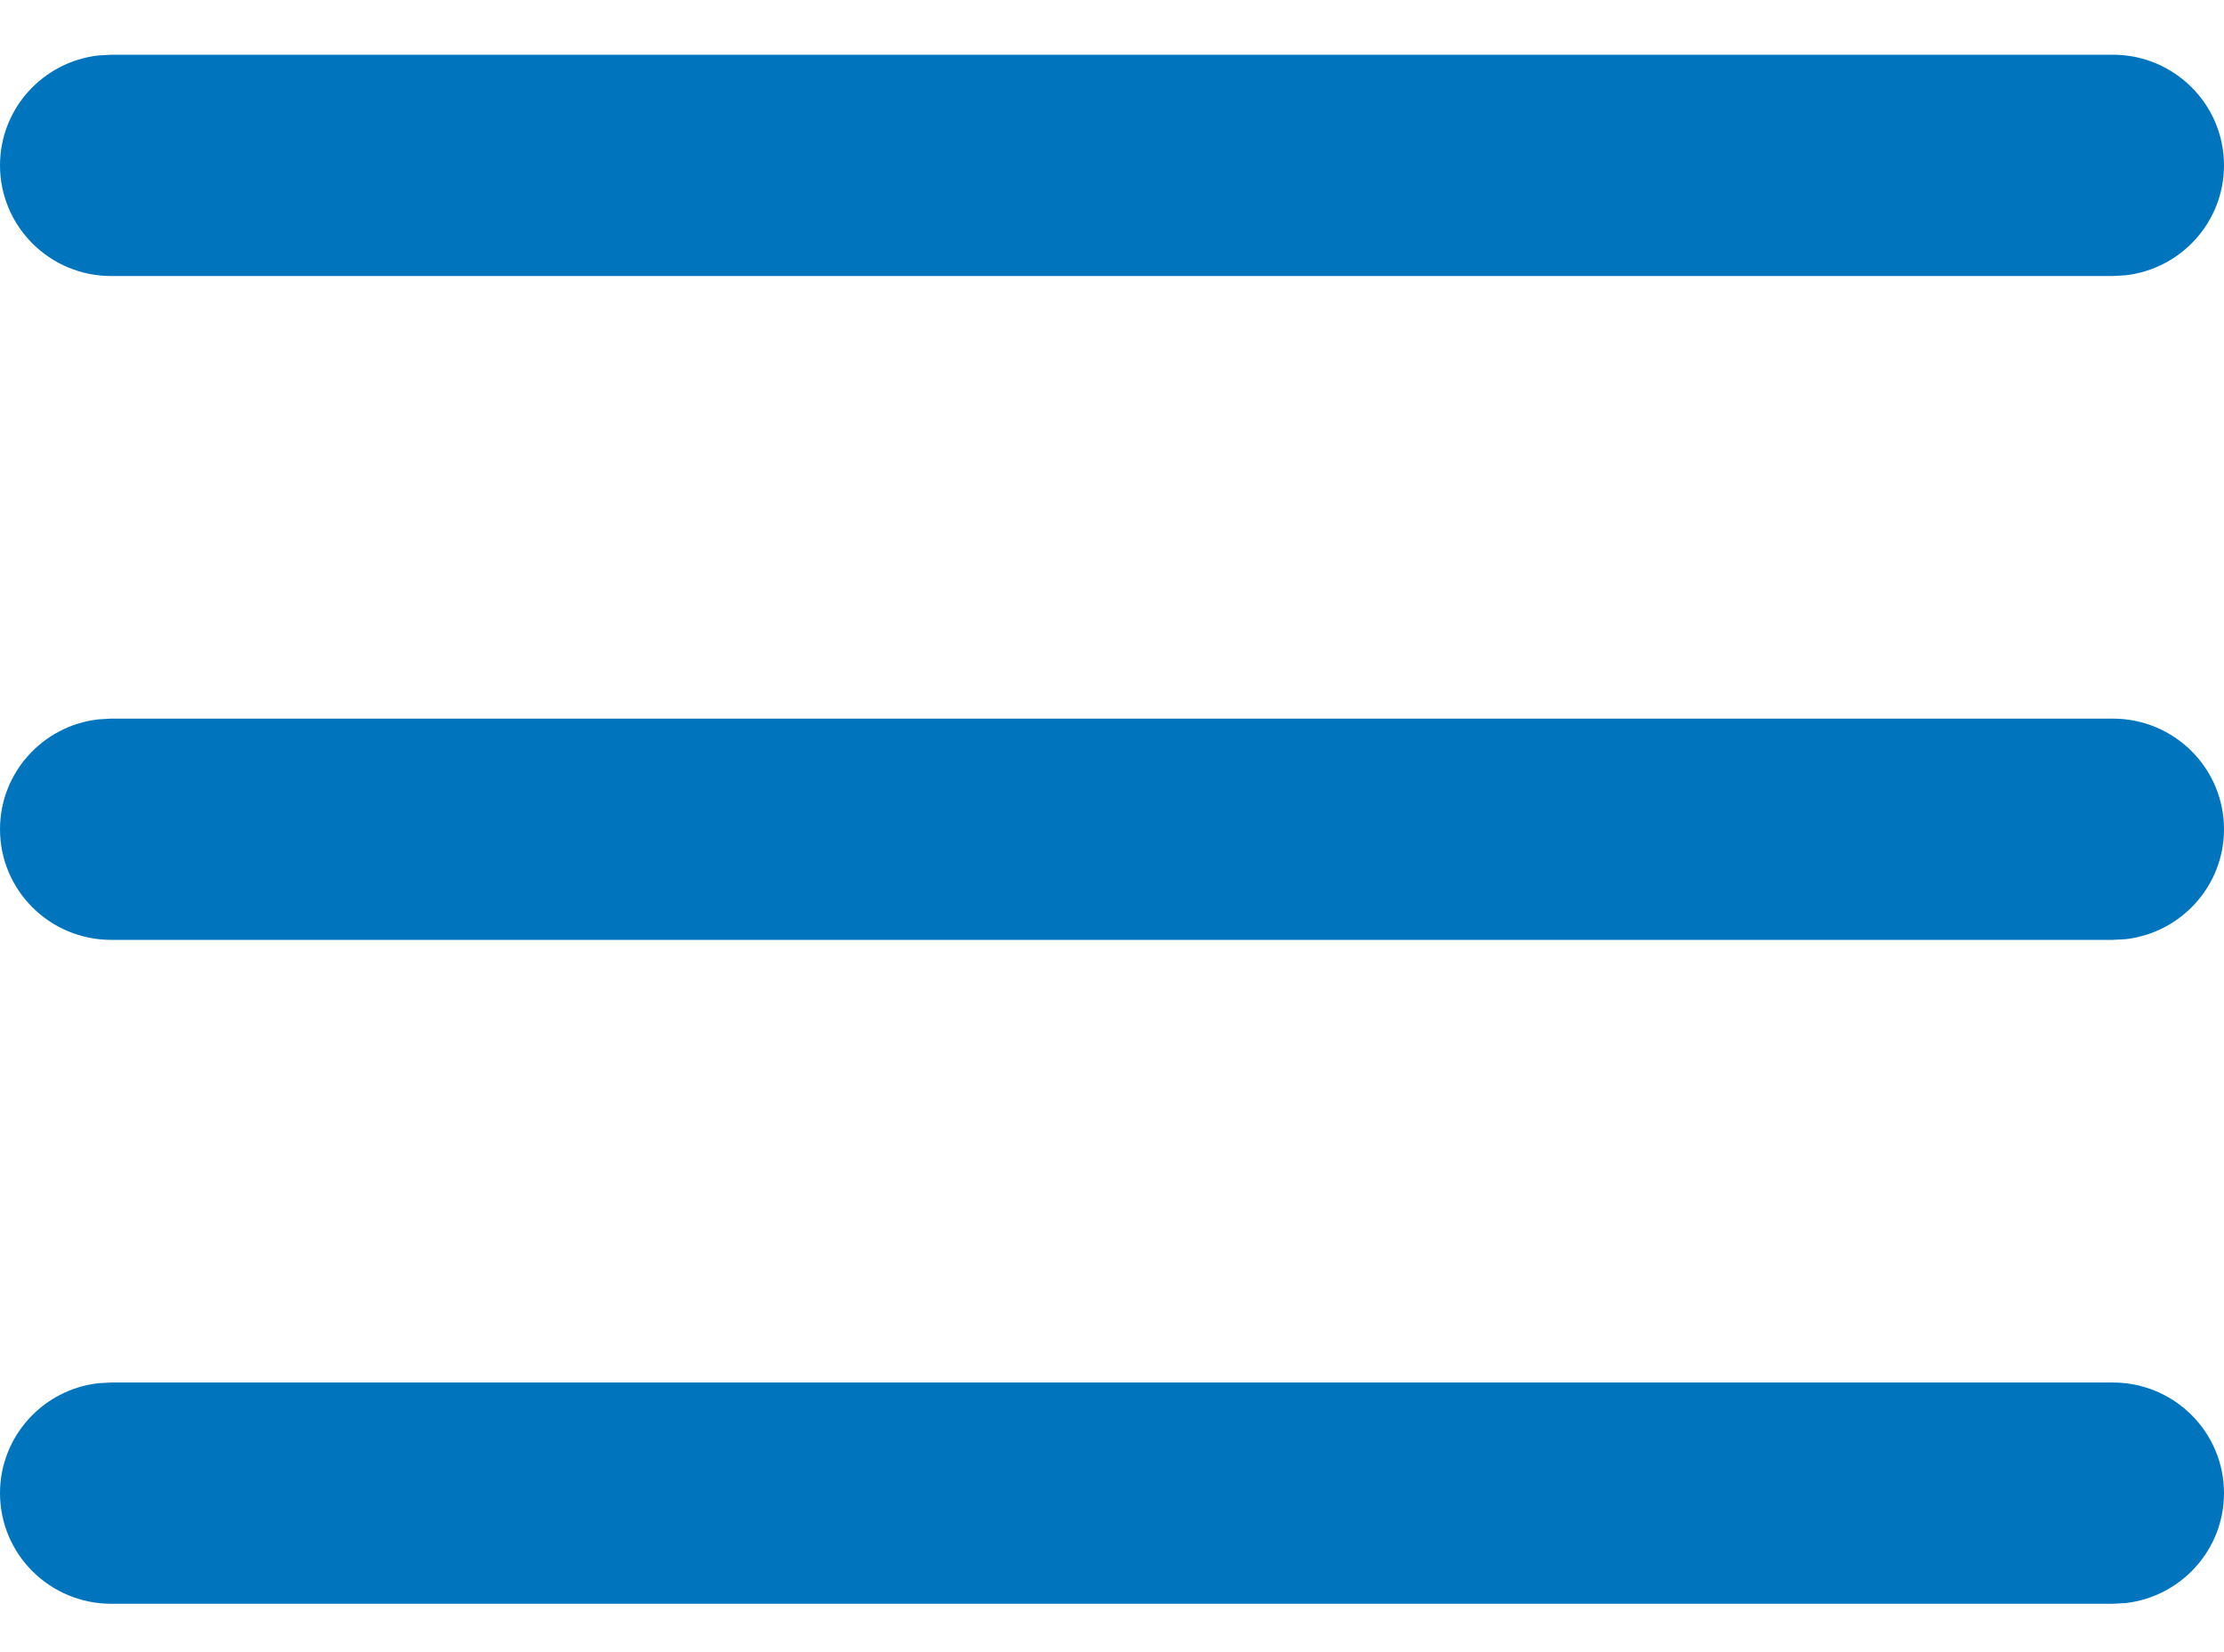 <svg width="35" height="26" viewBox="0 0 35 26" fill="none" xmlns="http://www.w3.org/2000/svg">
<path d="M33.25 0.861C34.217 0.861 35 1.641 35 2.602C35 3.495 34.324 4.231 33.454 4.332L33.25 4.344H1.75C0.784 4.344 0 3.564 0 2.602C0 1.709 0.676 0.973 1.546 0.873L1.75 0.861H33.25Z" fill="#0075be"/>
<path d="M33.25 11.309C34.217 11.309 35 12.088 35 13.05C35 13.943 34.324 14.679 33.454 14.78L33.25 14.791H1.75C0.784 14.791 0 14.012 0 13.05C0 12.157 0.676 11.421 1.546 11.321L1.75 11.309H33.25Z" fill="#0075be"/>
<path d="M33.25 21.757C34.217 21.757 35 22.536 35 23.498C35 24.391 34.324 25.127 33.454 25.228L33.25 25.239H1.75C0.784 25.239 0 24.46 0 23.498C0 22.605 0.676 21.869 1.546 21.768L1.75 21.757H33.25Z" fill="#0075be"/>
</svg>
